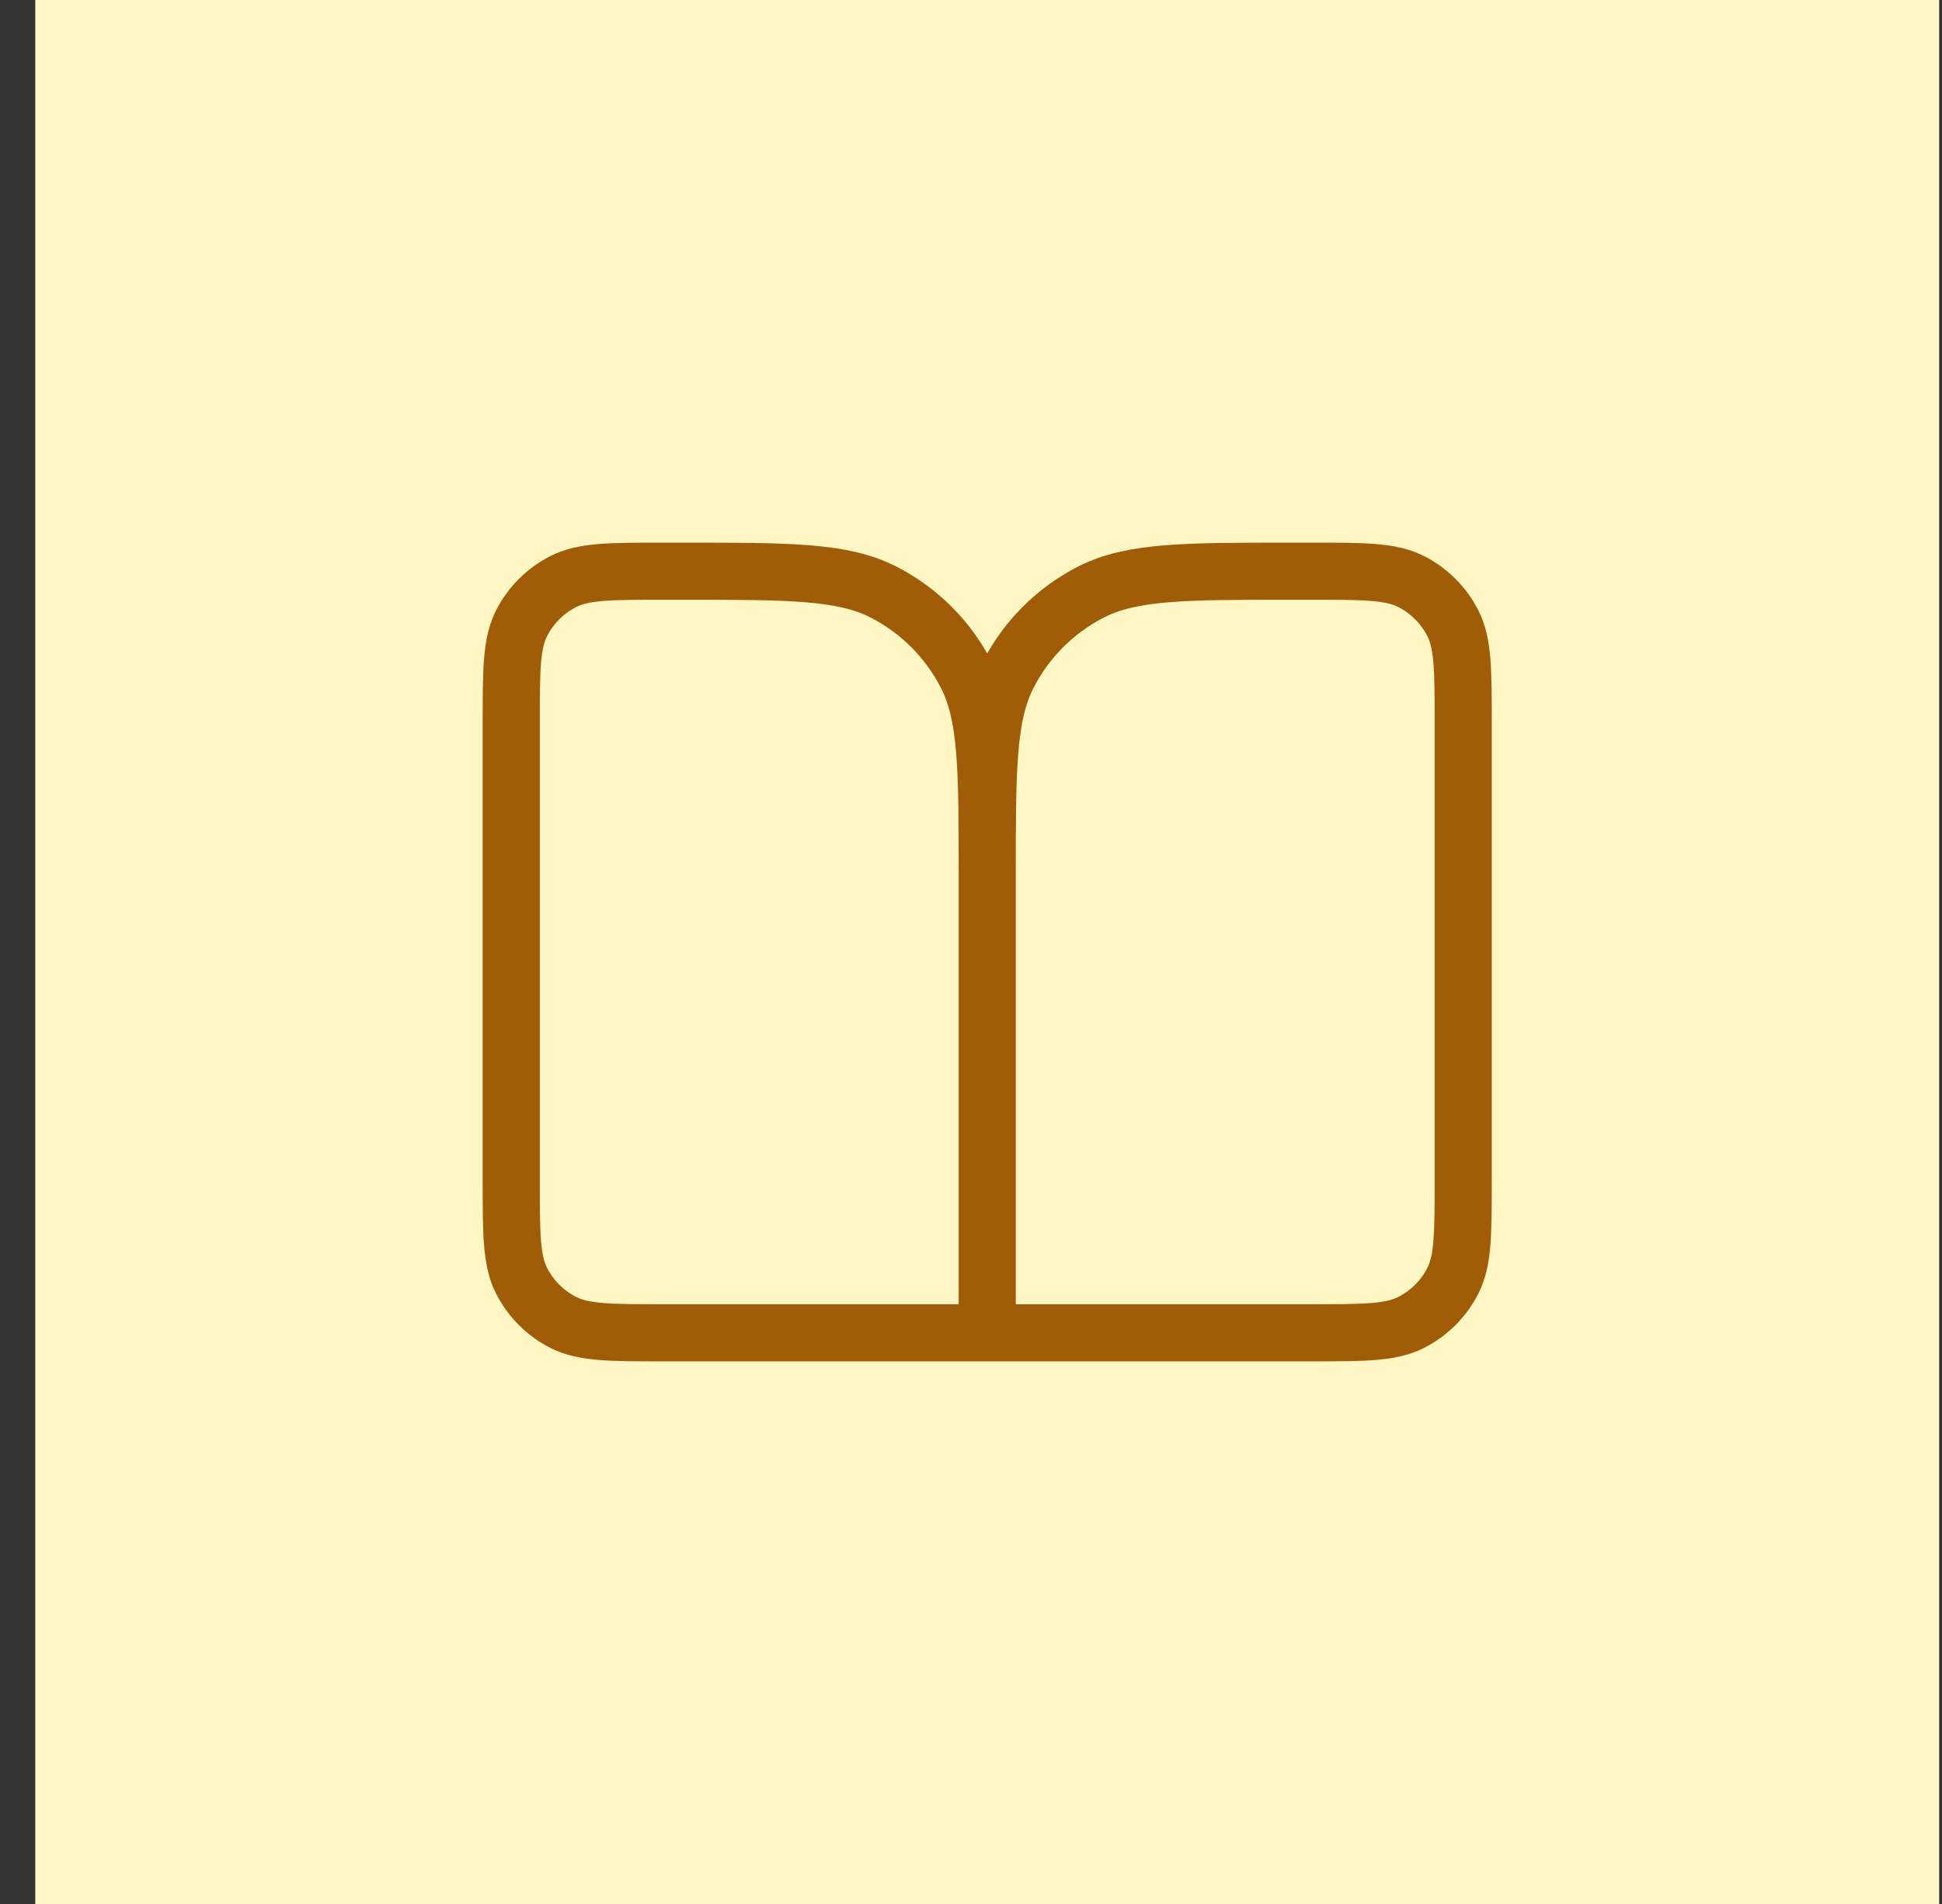 <svg xmlns="http://www.w3.org/2000/svg" width="51" height="50" viewBox="0 0 51 50" fill="none"><rect x="0" y="0" width="51" height="50" fill="#333333" stroke="none"/><rect width="50" height="50" transform="translate(0.926)" fill="#FEF7C3"></rect><path d="M25.926 35H17.426C16.026 35 15.326 35 14.791 34.727C14.32 34.488 13.938 34.105 13.698 33.635C13.426 33.1 13.426 32.4 13.426 31V19C13.426 17.6 13.426 16.9 13.698 16.365C13.938 15.895 14.32 15.512 14.791 15.273C15.326 15 16.026 15 17.426 15H17.926C20.726 15 22.126 15 23.196 15.545C24.137 16.024 24.901 16.789 25.381 17.73C25.926 18.8 25.926 20.2 25.926 23M25.926 35V23M25.926 35H34.426C35.826 35 36.526 35 37.061 34.727C37.531 34.488 37.914 34.105 38.153 33.635C38.426 33.1 38.426 32.4 38.426 31V19C38.426 17.6 38.426 16.9 38.153 16.365C37.914 15.895 37.531 15.512 37.061 15.273C36.526 15 35.826 15 34.426 15H33.926C31.125 15 29.725 15 28.656 15.545C27.715 16.024 26.95 16.789 26.471 17.73C25.926 18.8 25.926 20.2 25.926 23" stroke="#A15C07" stroke-width="1.5" stroke-linecap="round" stroke-linejoin="round"></path></svg>